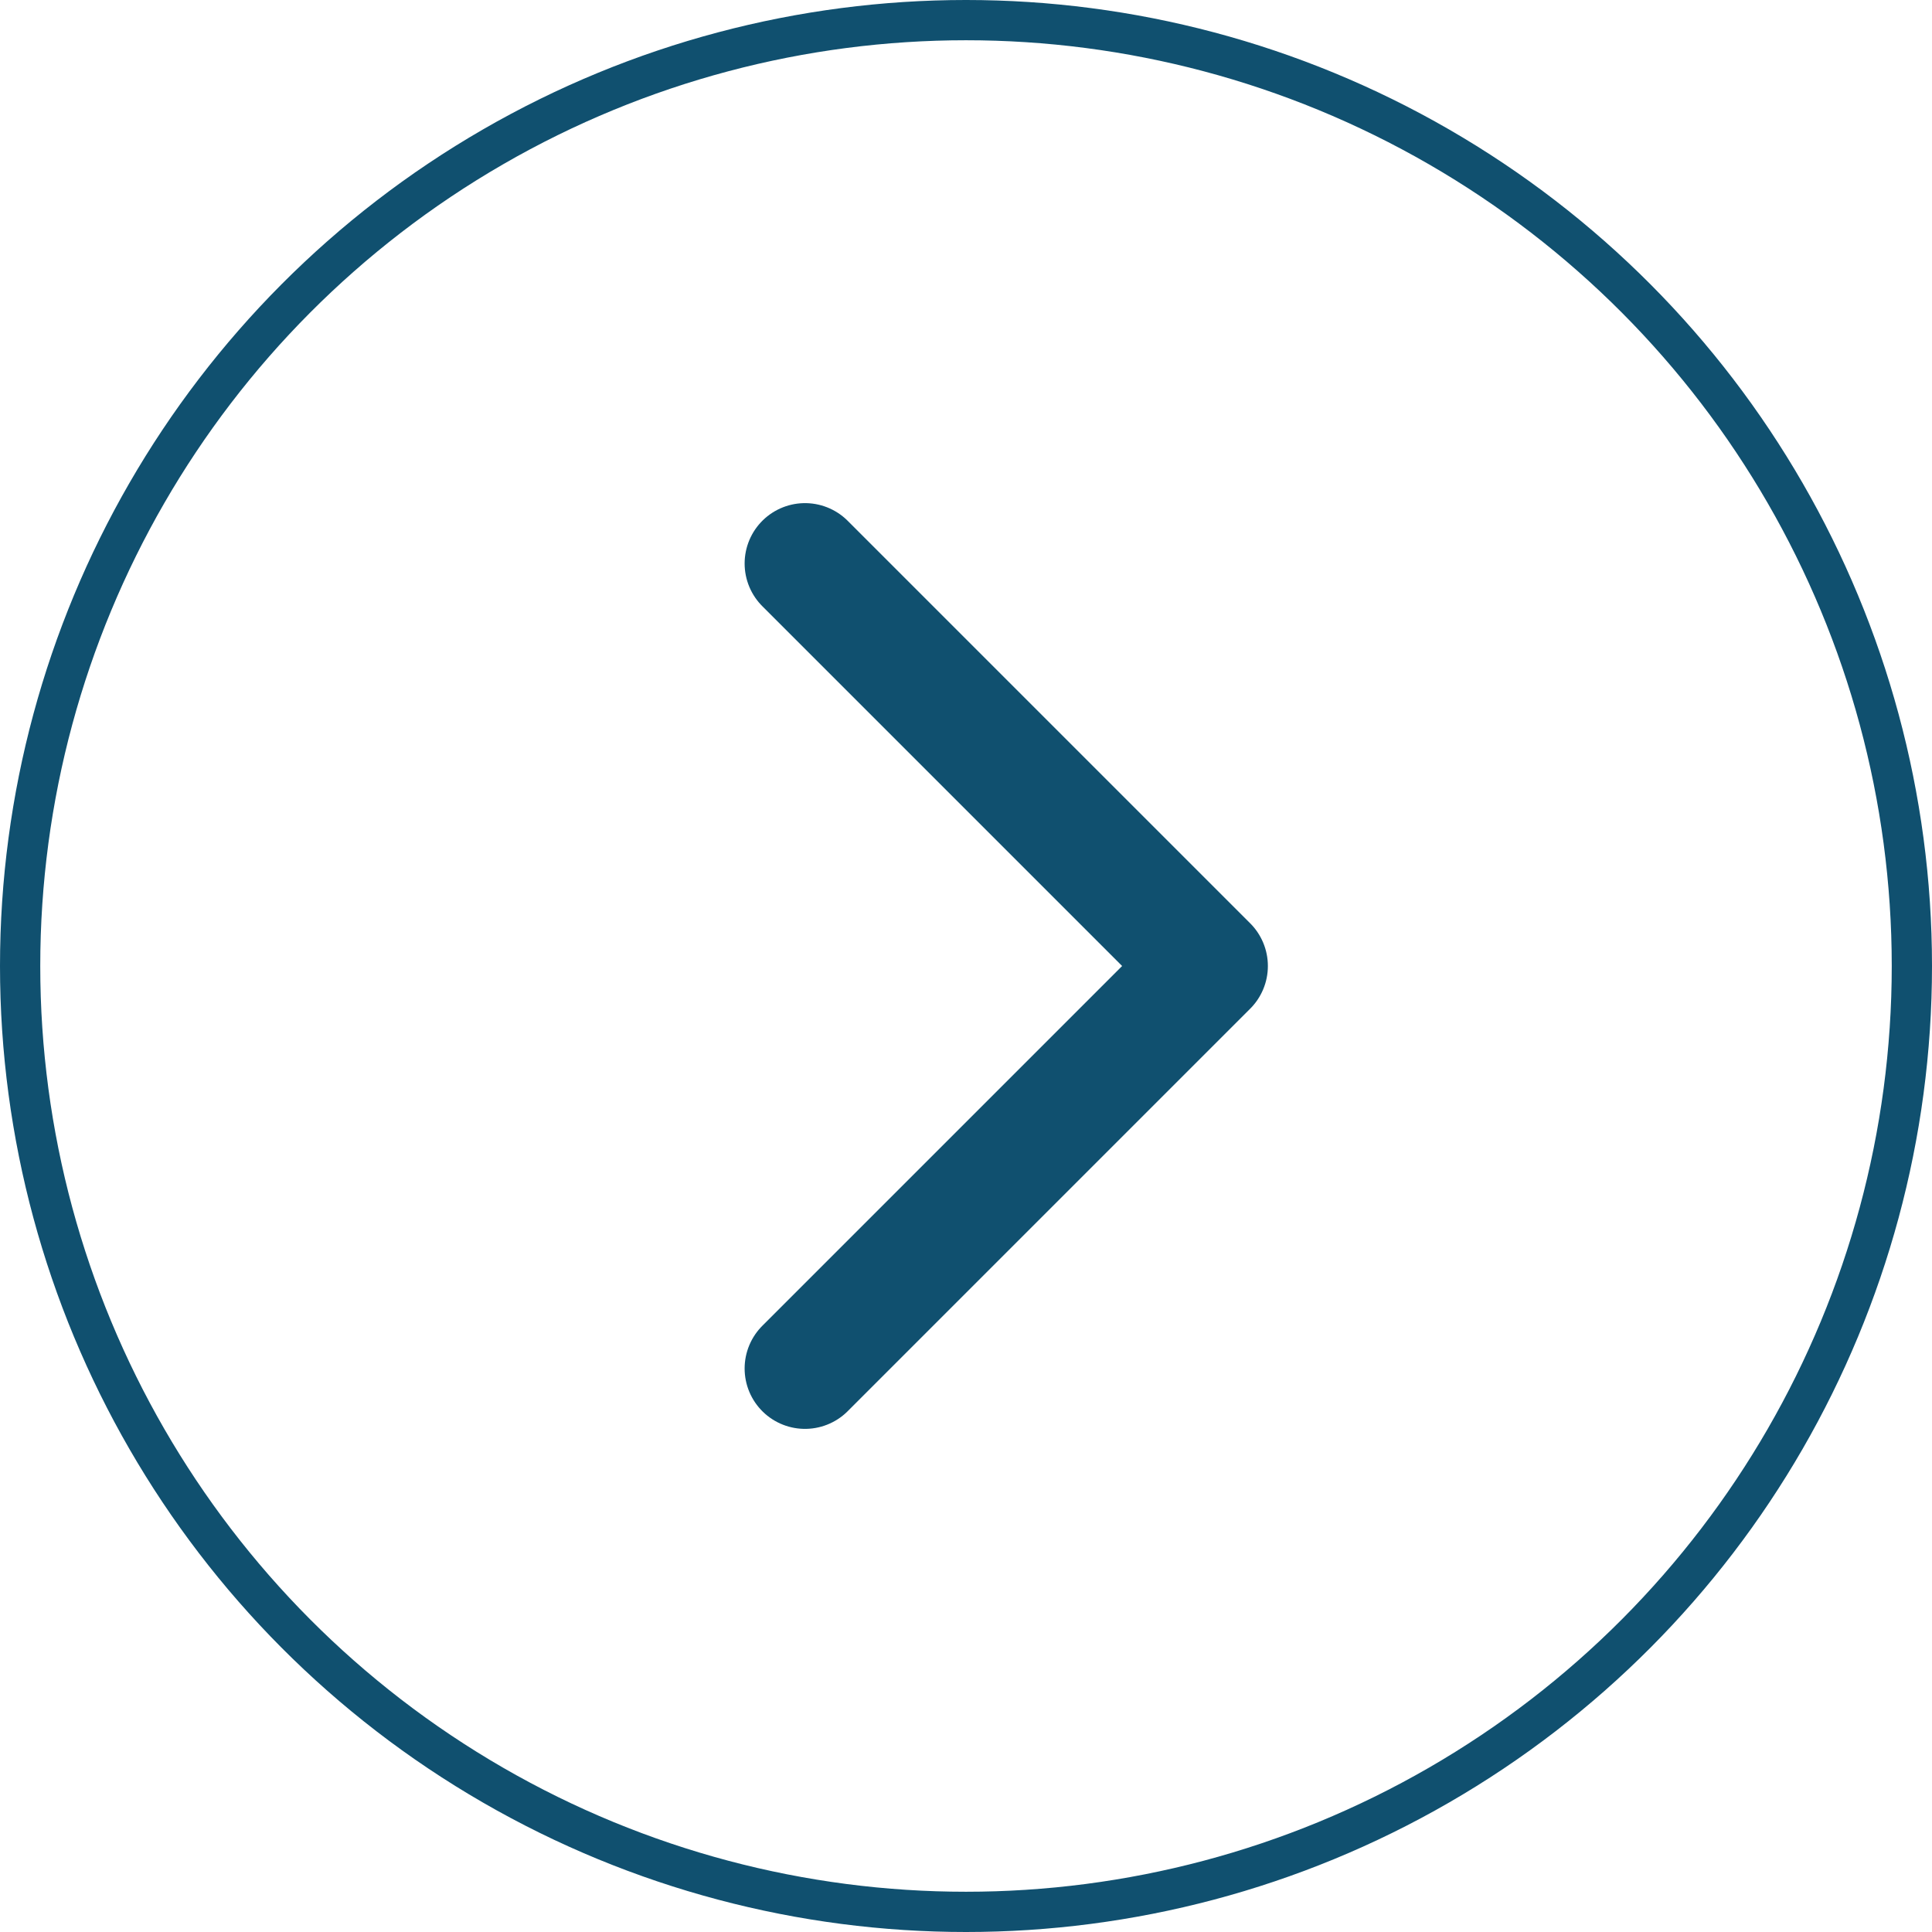 <svg width="48" height="48" fill="none" xmlns="http://www.w3.org/2000/svg"><circle cx="24" cy="24" r="23.5" stroke="#10506F"/><path d="m20 14 10 10-10 10" stroke="#10506F" stroke-width="3" stroke-linecap="round" stroke-linejoin="round"/></svg>